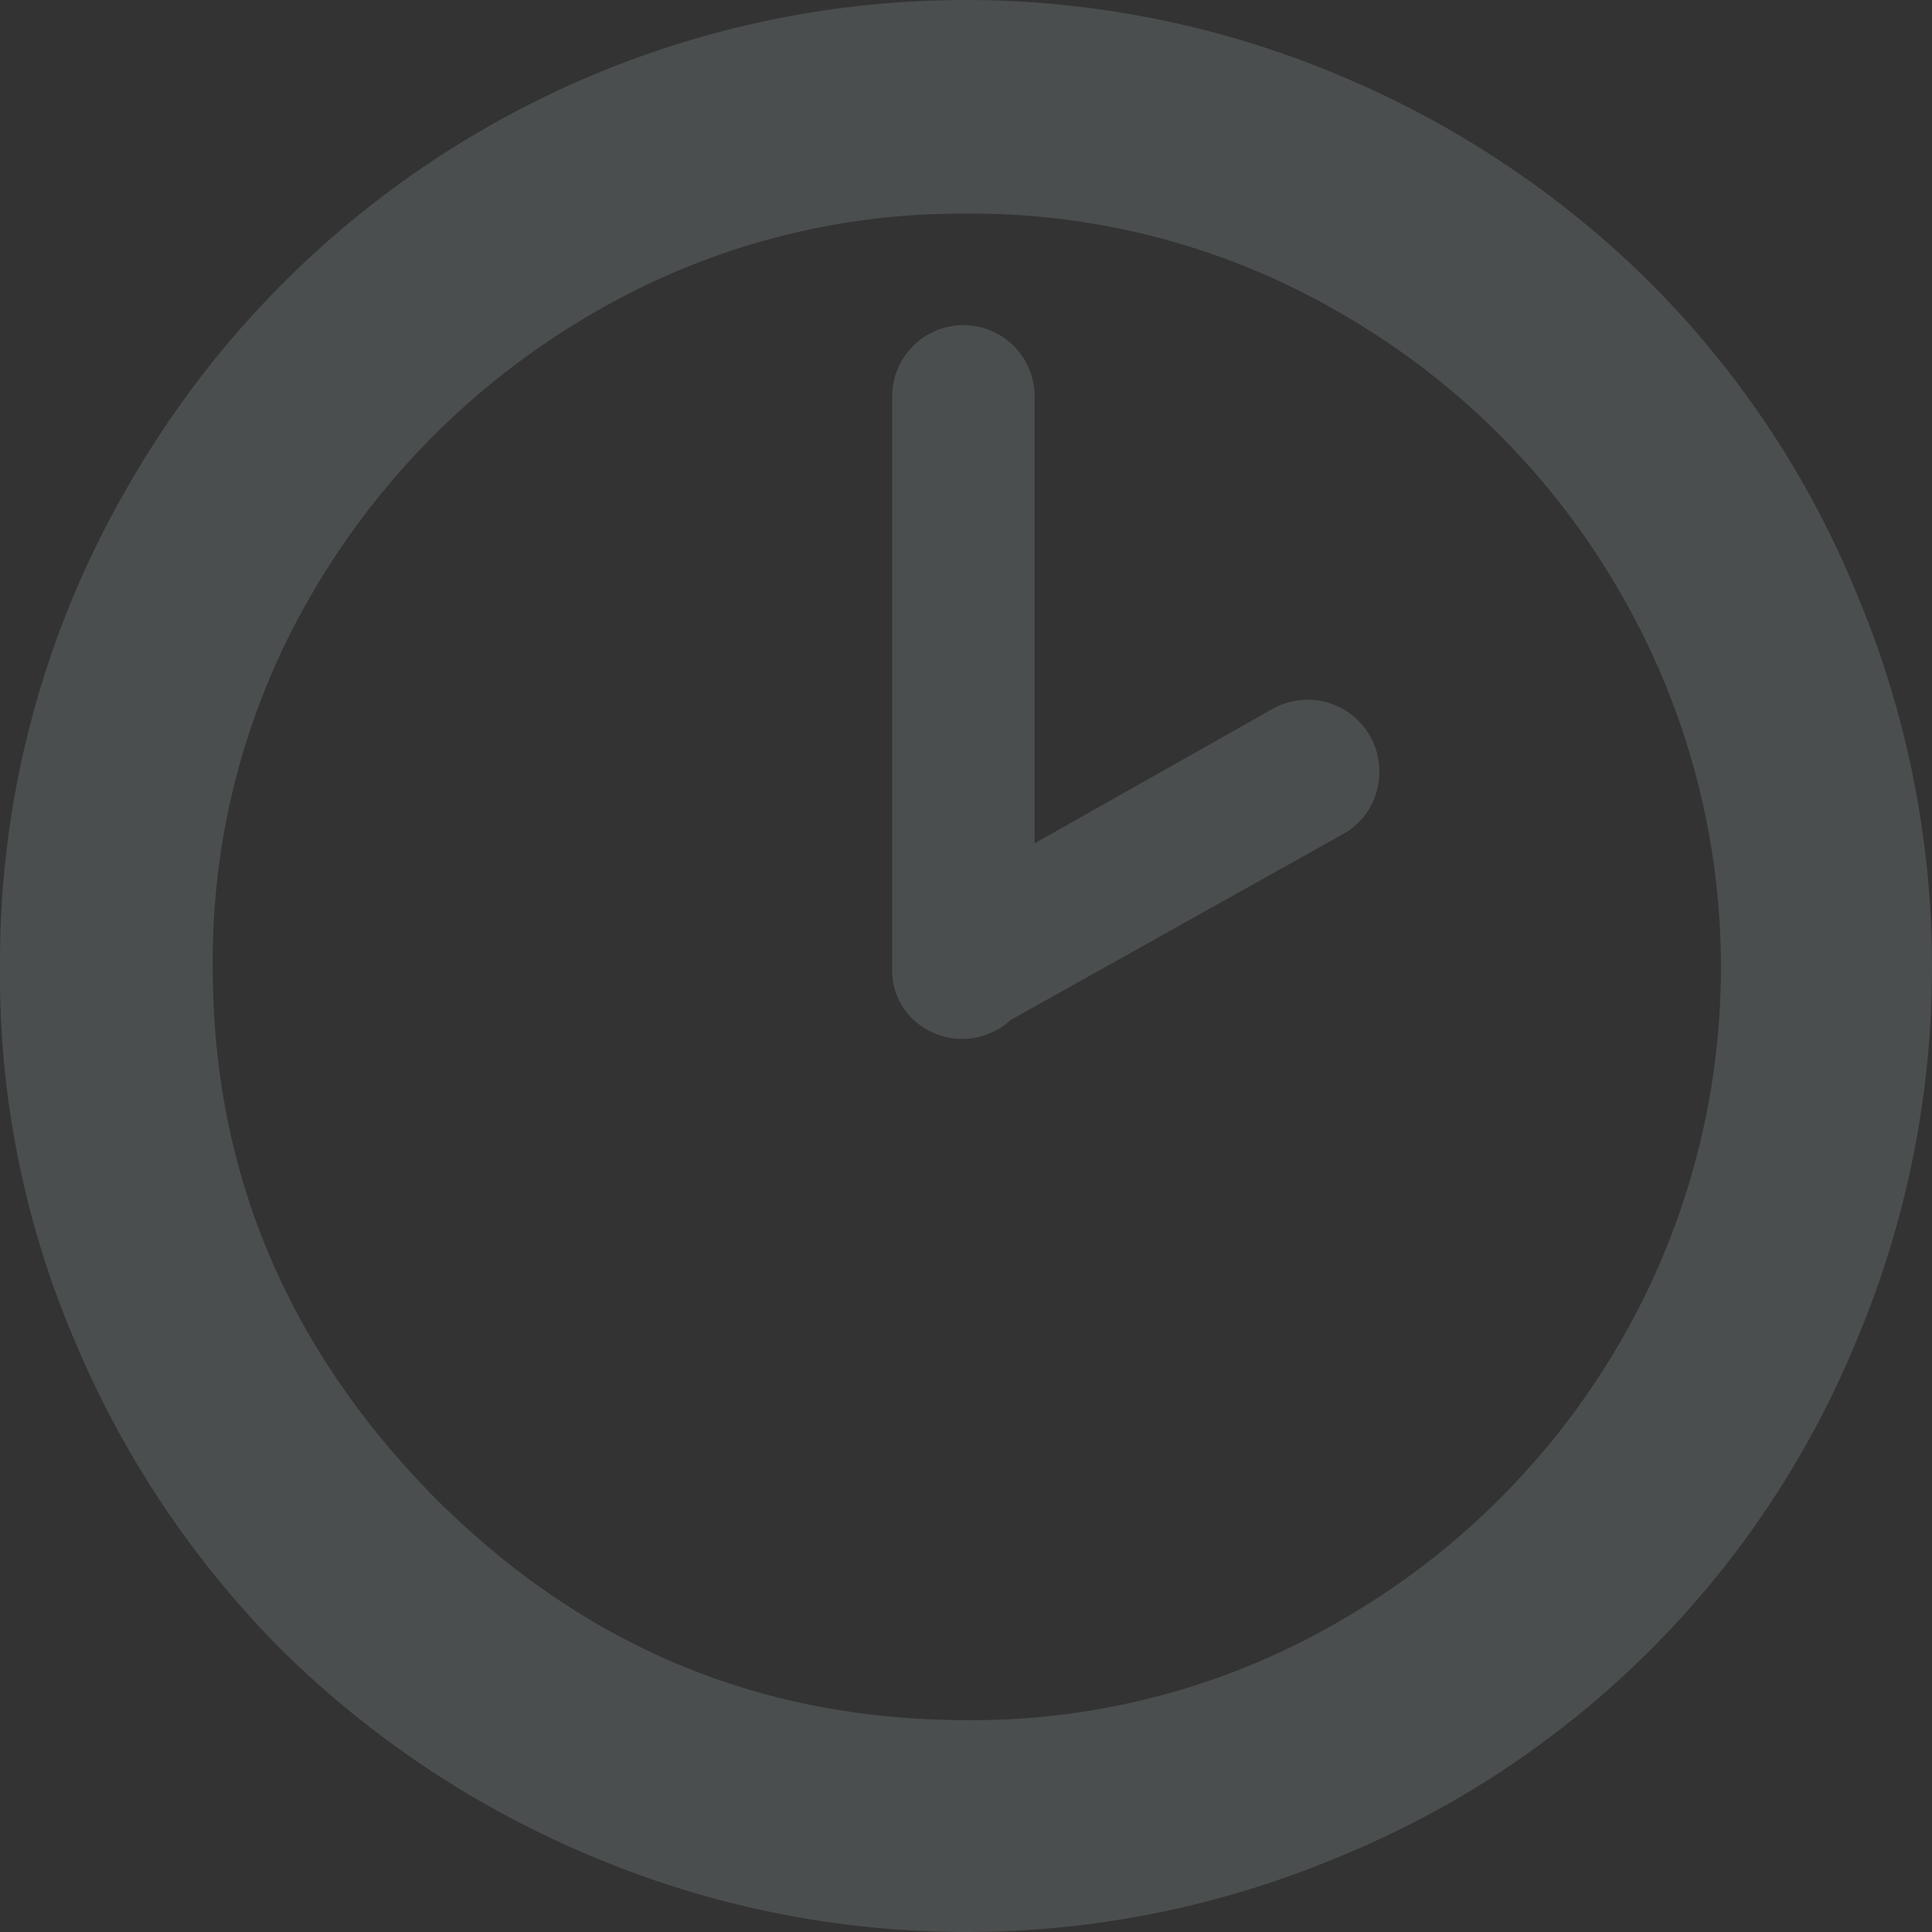<svg xmlns="http://www.w3.org/2000/svg" width="224.311" height="224.311" viewBox="0 0 224.311 224.311"><rect x="0" y="0" width="224.311" height="224.311" fill="#333333" stroke="none"/><defs><style>.a{fill:#dff3f3;opacity:0.14;}</style></defs><path class="a" d="M4.488,116.183a109.973,109.973,0,0,1,15.14-56.376A112.062,112.062,0,0,1,60.566,18.868a111.942,111.942,0,0,1,99.7-6.176A113.162,113.162,0,0,1,196.029,36.6a109.821,109.821,0,0,1,23.905,35.858,111.784,111.784,0,0,1,0,87.254,109.767,109.767,0,0,1-59.663,59.564,111.784,111.784,0,0,1-87.254,0,113.617,113.617,0,0,1-35.858-23.905A112.708,112.708,0,0,1,13.253,159.71,107.943,107.943,0,0,1,4.488,116.183Zm24.7,0q0,35.41,25.8,61.556c17.232,17.232,37.75,25.8,61.755,25.8a84.68,84.68,0,0,0,43.727-11.753,88.368,88.368,0,0,0,31.973-31.874,86.766,86.766,0,0,0,0-87.553A87.876,87.876,0,0,0,160.47,40.383,84.939,84.939,0,0,0,116.743,28.63,84.681,84.681,0,0,0,73.016,40.383,89.692,89.692,0,0,0,40.943,72.356,84.341,84.341,0,0,0,29.19,116.183Zm78.887,0V49.846a8.267,8.267,0,1,1,16.534,0V101.74L152.3,86.1a8.326,8.326,0,0,1,12.052,9.462,8.02,8.02,0,0,1-3.885,5.08l-38.647,21.614a8.309,8.309,0,0,1-11.455-.2A7.8,7.8,0,0,1,108.077,116.183Z" transform="translate(-4.488 -3.828)"></path></svg>